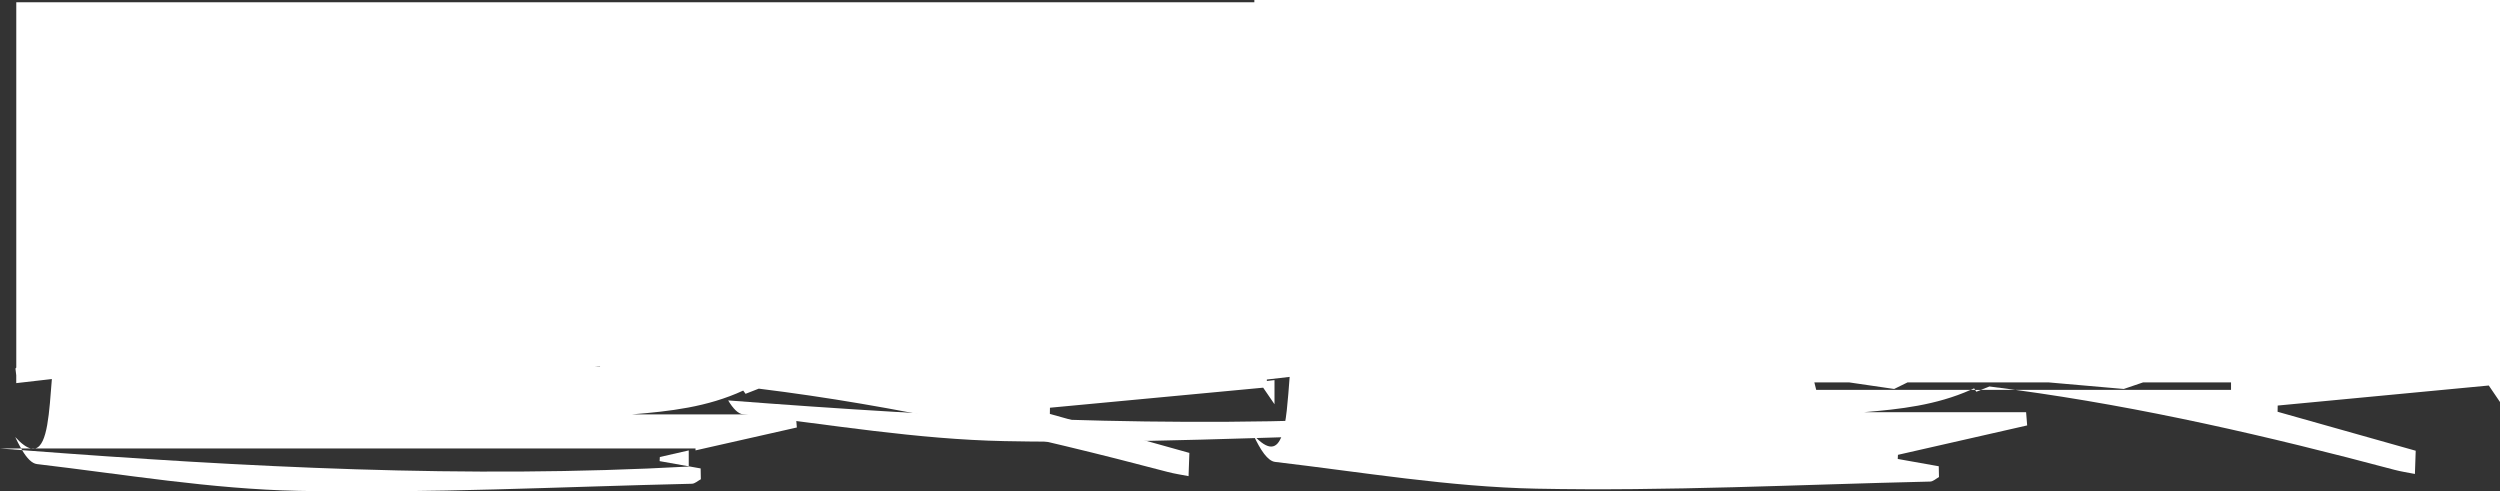 <?xml version="1.0" encoding="UTF-8"?> <svg xmlns="http://www.w3.org/2000/svg" width="1170" height="230" viewBox="0 0 1170 230" fill="none"><rect x="0" y="0" width="1170" height="230" fill="#333333" stroke="none"/><g clip-path="url(#clip0_3634_1544)"><path d="M943.14 182.454H927.04L931.056 180.872C935.086 181.382 939.114 181.909 943.14 182.454Z" fill="white"></path><path d="M14.492 209.885H16.434C15.79 210.043 15.137 210.043 14.492 209.885Z" fill="white"></path><path d="M924.937 183.325L924.348 182.494H927.04L924.937 183.325Z" fill="white"></path><path d="M14.492 209.885H9.887C8.914 208.191 7.991 206.402 7.122 204.525C10.127 207.795 12.535 209.47 14.492 209.885Z" fill="white"></path><path d="M924.37 182.453H922.318L923.875 181.757L924.37 182.453Z" fill="white"></path><path d="M372.421 193.925H295.857C313.434 192.477 330.902 190.588 347.824 182.789L348.922 184.303L355.106 181.891C418.996 189.744 482.734 204.056 546.442 220.861C549.701 221.718 552.989 222.201 556.241 222.831C556.372 219.212 556.496 215.581 556.627 211.962L491.333 193.71L491.376 190.816L591.162 181.435L596.466 189.181V177.884L592.886 178.299V177.616L603.559 176.383C601.849 198.079 601.042 219.346 586.55 203.48C589.918 210.703 593.272 215.755 596.735 216.17C637.475 220.968 678.282 227.883 719.081 228.7C780.461 229.92 841.863 226.784 903.25 225.377C904.647 225.377 906.044 224.037 907.441 223.259C907.441 221.584 907.368 219.896 907.339 218.207L888.14 214.79C888.14 214.147 888.213 213.45 888.242 212.86L948.713 199.097C948.552 197.034 948.385 194.97 948.218 192.906H872.404C889.267 191.499 906.022 189.663 922.297 182.454H849.982L849.116 178.956H865.361L886.459 182.038L892.738 178.956H958.658L993.913 182.038L1002.99 178.956H1044.12C1044.12 180.122 1044.12 181.288 1044.12 182.454H943.14C1002.35 190.494 1061.43 204.096 1120.47 219.842C1123.7 220.7 1126.95 221.182 1130.18 221.812C1130.31 218.194 1130.43 214.562 1130.55 210.944L1065.91 192.705L1065.96 189.797L1164.75 180.417L1170 188.149V0H587.037V1.072H7.617V172.041L7.231 172.47L7.602 175.632V179.304L24.277 177.388C23.04 192.973 22.269 208.344 16.507 209.872H325.504V210.783L372.923 200.062L372.421 193.925ZM280.943 171.666L278.273 171.773L280.594 171.518L280.943 171.666Z" fill="white"></path><path d="M322.332 218.341V218.234L327.897 219.226C327.933 220.914 327.97 222.603 327.999 224.291C326.602 225.015 325.213 226.368 323.808 226.395C262.421 227.802 201.026 230.951 139.646 229.718C98.847 228.901 58.07 221.986 17.3 217.189C14.943 216.907 12.637 214.508 10.345 210.676C114.649 218.623 218.508 224.063 322.332 218.341Z" fill="white"></path><path d="M652.775 195.077V194.957L658.341 195.948C658.341 197.637 658.406 199.325 658.442 201.014C657.046 201.751 655.656 203.091 654.252 203.131C592.864 204.471 531.47 207.674 470.089 206.441C429.291 205.624 388.513 198.709 347.736 193.911C345.387 193.63 343.08 191.231 340.781 187.398C445.114 195.385 548.974 200.746 652.775 195.077Z" fill="white"></path><path d="M9.887 209.885L10.353 210.676L0.007 209.885H9.887Z" fill="white"></path><path d="M308.807 213.879L322.332 210.796V218.234L308.705 215.808C308.742 215.165 308.771 214.522 308.807 213.879Z" fill="white"></path></g><defs><clipPath id="clip0_3634_1544"><rect width="1170" height="230" fill="white"></rect></clipPath></defs></svg> 